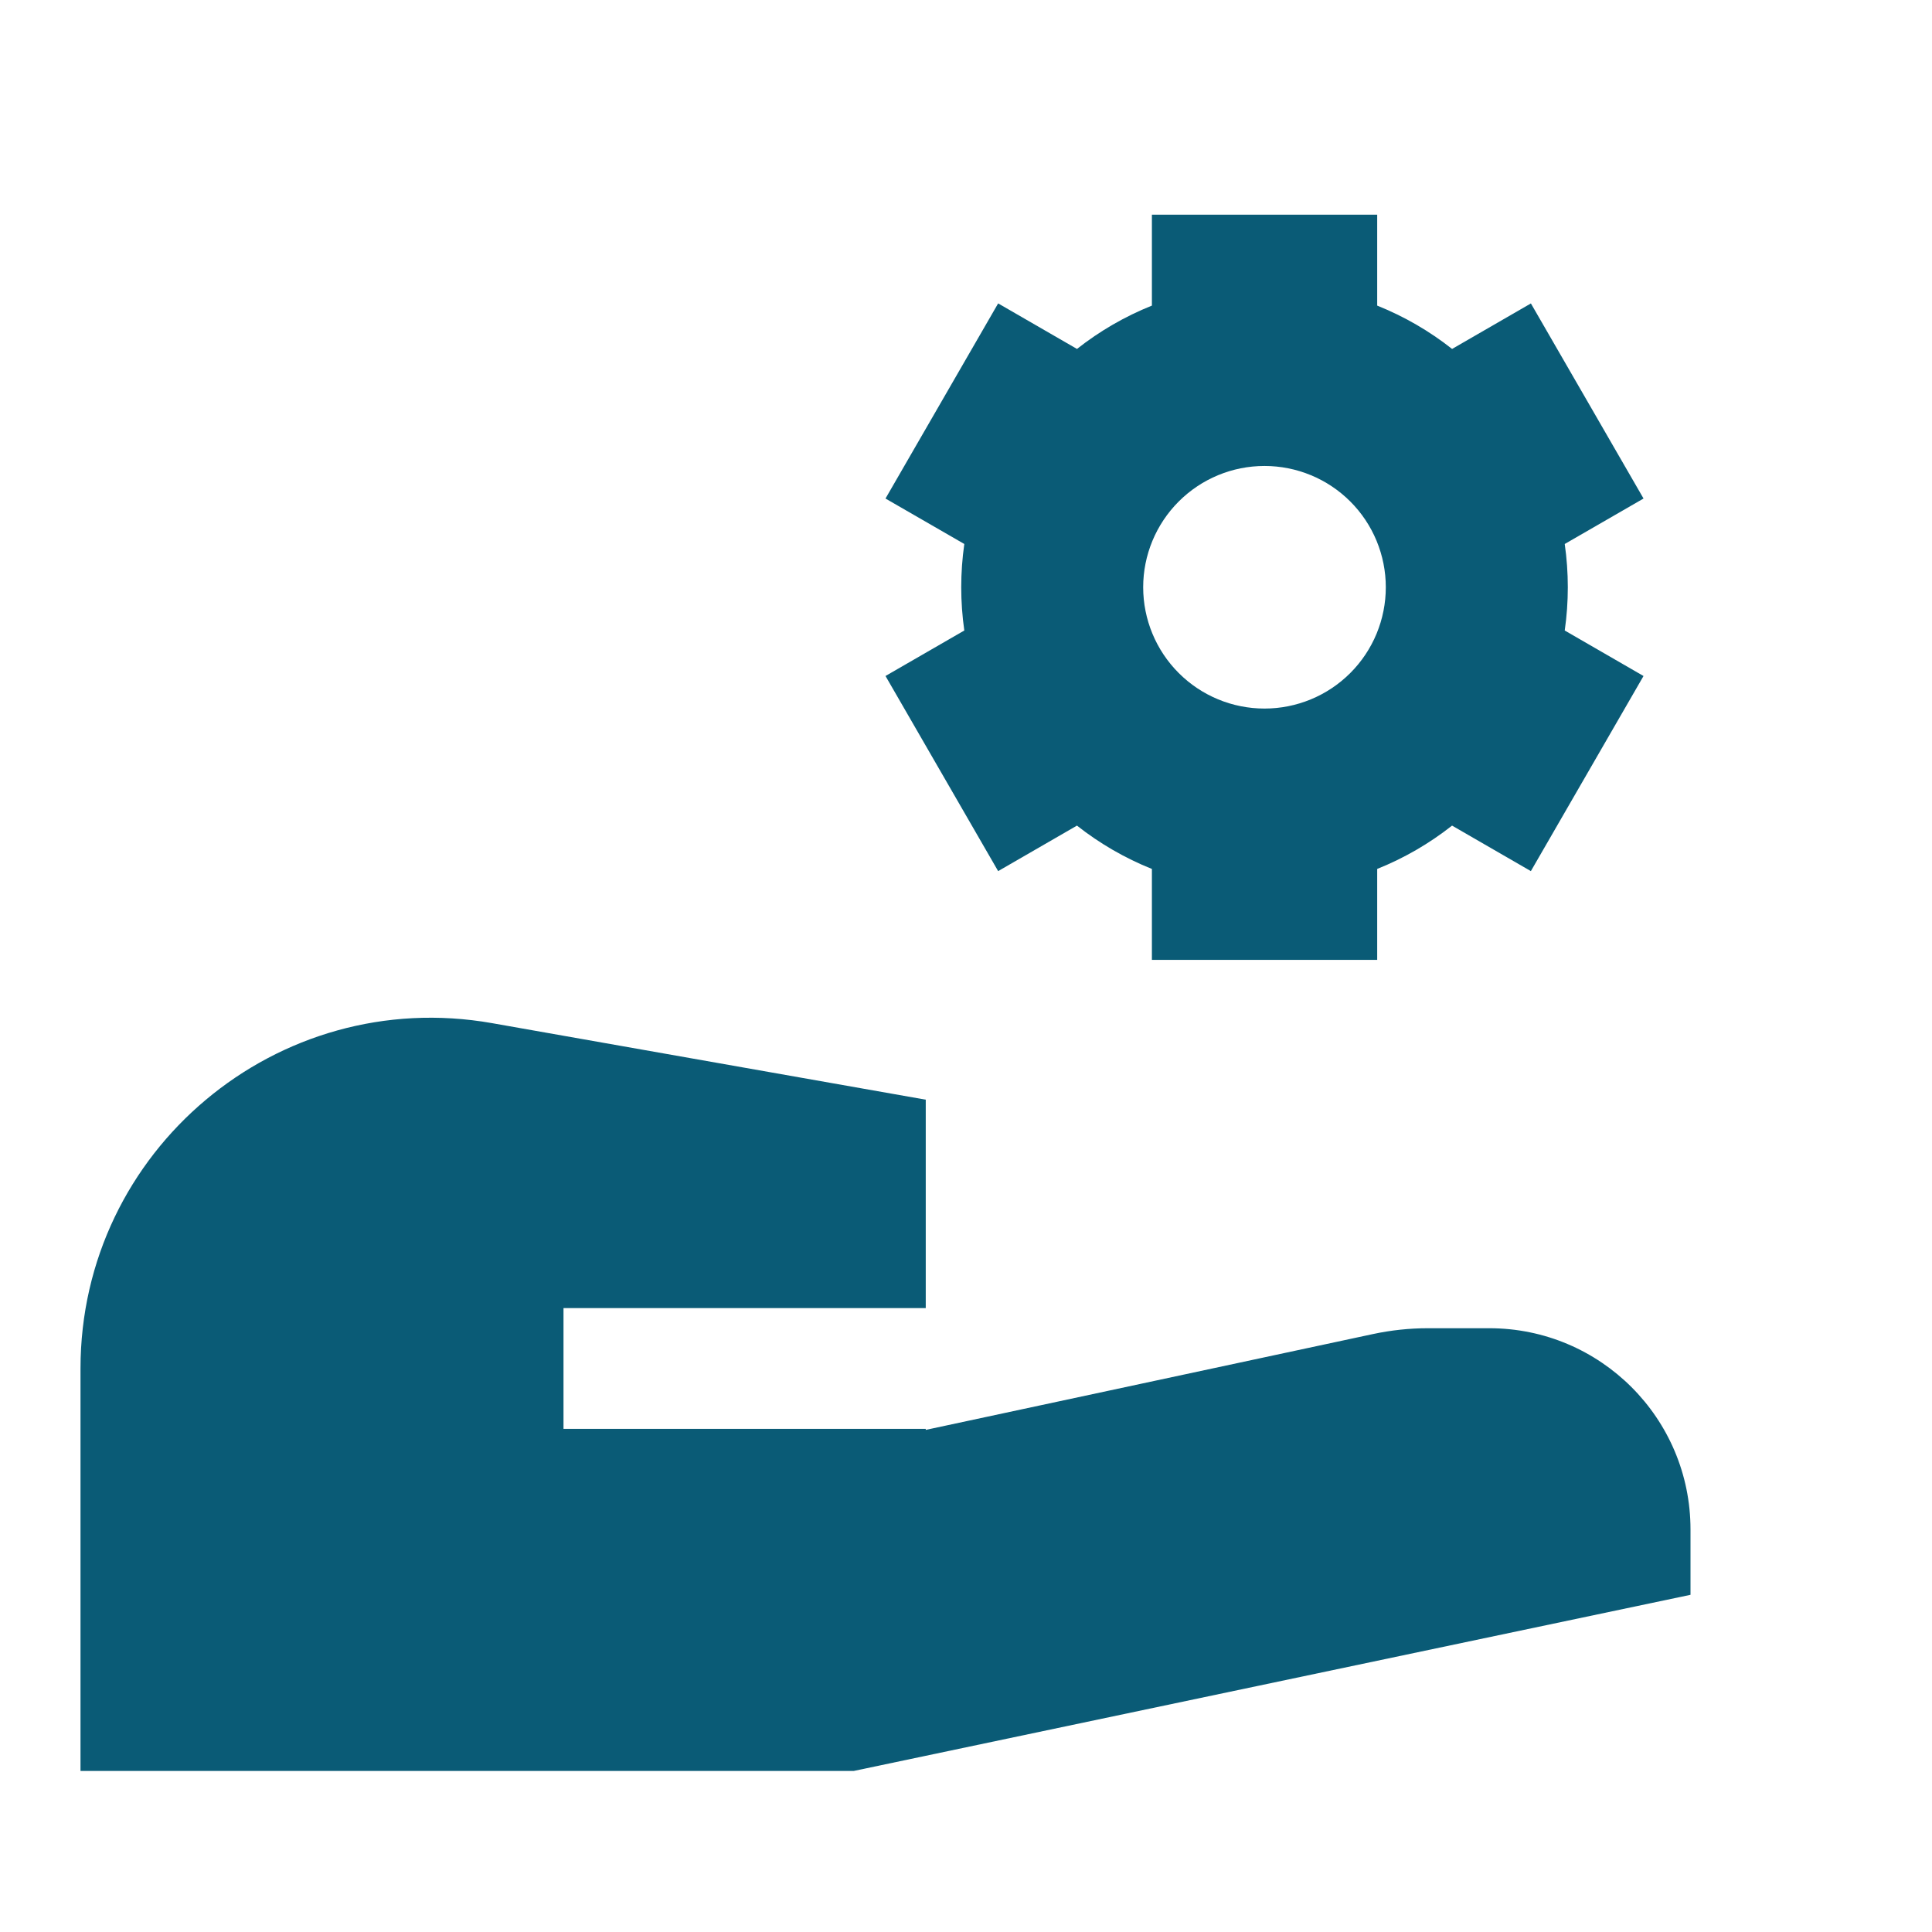 <?xml version="1.0" encoding="UTF-8"?> <svg xmlns="http://www.w3.org/2000/svg" width="72" height="72" viewBox="0 0 72 72" fill="none"><path fill-rule="evenodd" clip-rule="evenodd" d="M18.339 38.13C10.337 36.718 3 42.874 3 50.999V65.999H31.812L63 59.434V56.999C63 52.857 59.642 49.499 55.5 49.499H53.218C52.529 49.499 51.842 49.572 51.169 49.716L34.5 53.288V53.249H21V48.749H34.5V40.982L18.339 38.13Z" fill="#0A5B76"></path><path fill-rule="evenodd" clip-rule="evenodd" d="M61.249 18.579L58.313 20.273C58.466 21.343 58.466 22.428 58.313 23.497L61.249 25.193L57.051 32.464L54.114 30.768C53.266 31.437 52.326 31.981 51.324 32.383V35.771H42.928V32.383C41.924 31.981 40.984 31.437 40.135 30.768L37.198 32.464L33 25.192L35.937 23.497C35.784 22.428 35.784 21.343 35.937 20.273L33 18.579L37.198 11.307L40.136 13.004C40.985 12.335 41.925 11.791 42.928 11.389V8H51.324V11.389C52.335 11.794 53.274 12.34 54.115 13.004L57.052 11.308L61.25 18.579H61.249ZM47.124 26.406C47.718 26.406 48.306 26.289 48.854 26.062C49.403 25.835 49.901 25.502 50.321 25.082C50.741 24.662 51.074 24.164 51.301 23.616C51.528 23.067 51.645 22.479 51.645 21.885C51.645 21.292 51.528 20.704 51.301 20.155C51.074 19.607 50.741 19.108 50.321 18.689C49.901 18.269 49.403 17.936 48.854 17.709C48.306 17.482 47.718 17.365 47.124 17.365C45.925 17.365 44.776 17.841 43.928 18.689C43.08 19.537 42.603 20.686 42.603 21.885C42.603 23.084 43.08 24.234 43.928 25.082C44.776 25.93 45.925 26.406 47.124 26.406Z" fill="#0A5B76"></path></svg> 